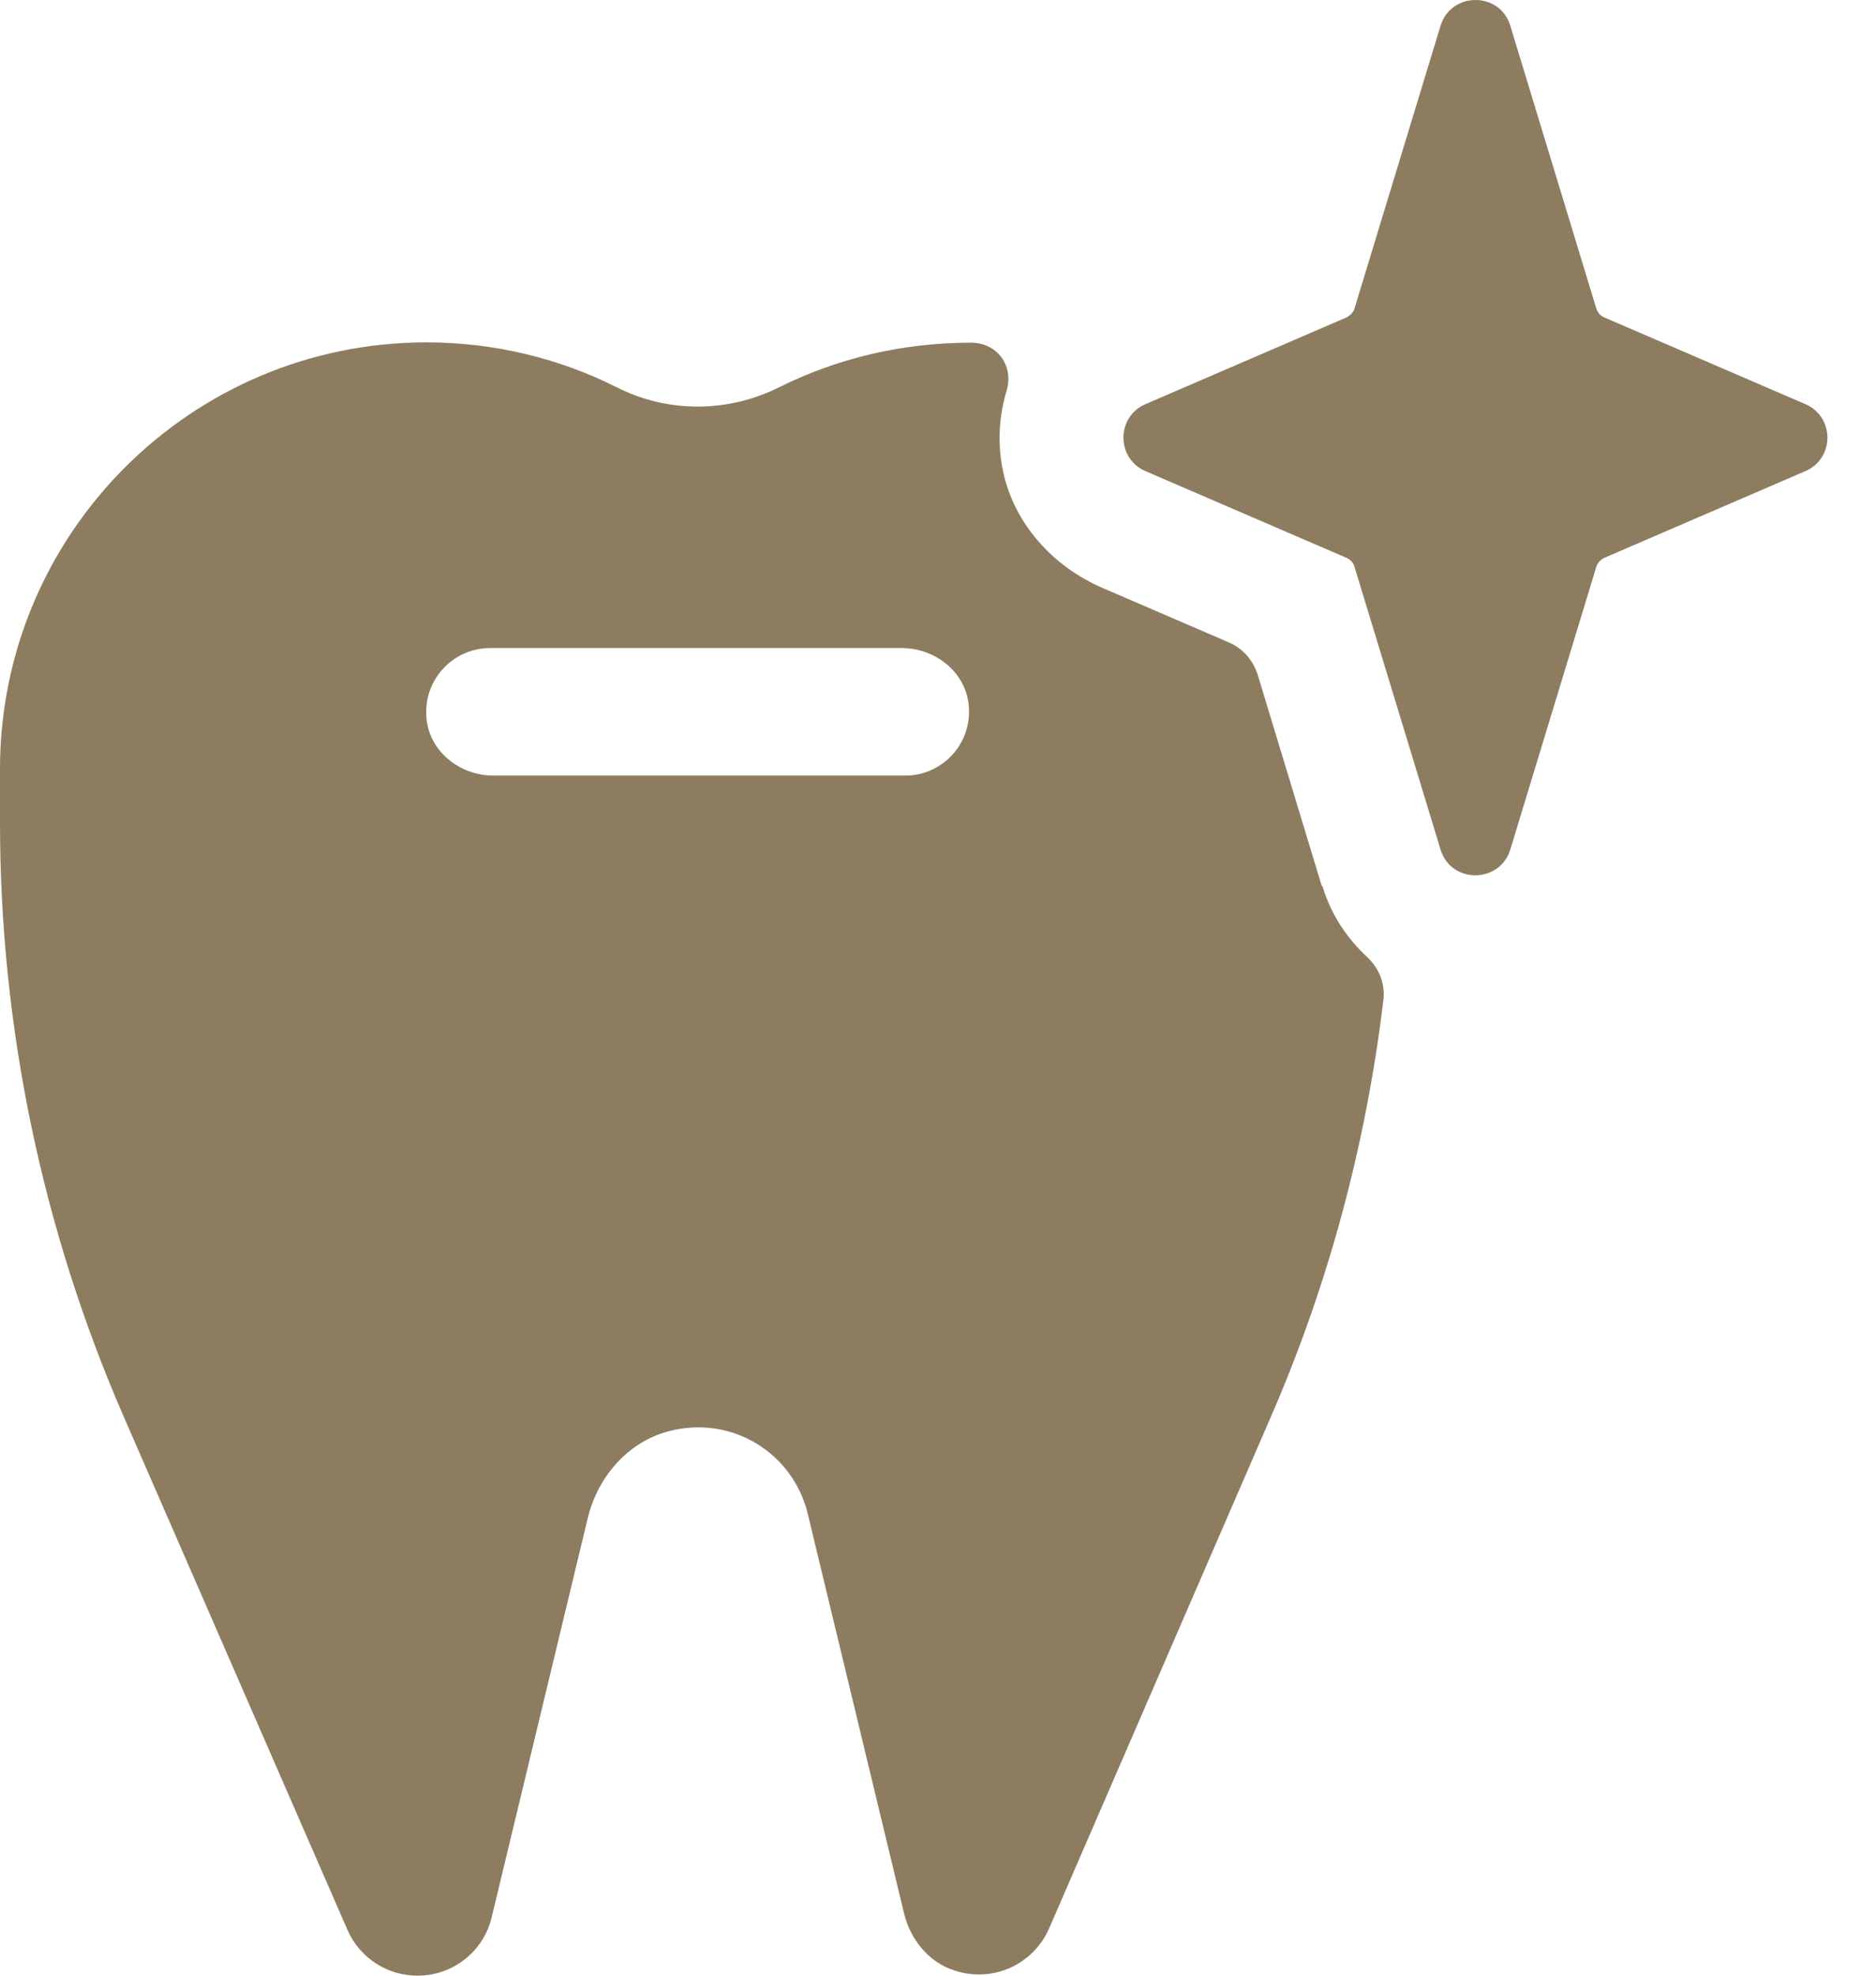 <svg width="38" height="40" viewBox="0 0 38 40" fill="none" xmlns="http://www.w3.org/2000/svg">
<path d="M26.772 17.934L25.478 13.668C25.384 13.366 25.17 13.121 24.881 13.002L22.343 11.908C21.331 11.475 20.533 10.601 20.313 9.521C20.2 8.962 20.238 8.415 20.389 7.912C20.54 7.41 20.206 6.938 19.666 6.938C18.271 6.938 16.946 7.259 15.777 7.843C14.746 8.358 13.527 8.365 12.497 7.843C11.335 7.259 10.022 6.932 8.639 6.932C3.87 6.932 0 10.803 0 15.571C0 15.64 0 15.71 0 15.785C0 15.848 0 15.904 0 15.967V16.652C0 20.793 0.855 24.889 2.507 28.684L7.037 39.07C7.282 39.636 7.841 40 8.457 40C9.173 40 9.795 39.51 9.959 38.819L11.906 30.733C12.108 29.903 12.711 29.2 13.534 28.98C14.828 28.634 16.066 29.426 16.361 30.645L18.309 38.725C18.435 39.259 18.805 39.724 19.327 39.893C20.125 40.157 20.935 39.761 21.25 39.045L25.748 28.672C26.917 25.983 27.677 23.136 28.023 20.233C28.06 19.913 27.928 19.593 27.69 19.373C27.275 18.989 26.955 18.506 26.785 17.934H26.772ZM18.334 15.703H9.996C9.318 15.703 8.702 15.22 8.639 14.547C8.564 13.774 9.167 13.121 9.927 13.121H18.265C18.944 13.121 19.559 13.605 19.622 14.277C19.698 15.05 19.094 15.703 18.334 15.703Z" fill="#8D7C60"/>
<path d="M32.502 6.429L36.568 8.182C37.165 8.44 37.165 9.282 36.568 9.539L32.502 11.292C32.421 11.33 32.358 11.399 32.333 11.481L30.593 17.198C30.379 17.896 29.386 17.896 29.179 17.198L27.438 11.481C27.413 11.393 27.35 11.324 27.269 11.292L23.203 9.539C22.607 9.282 22.607 8.44 23.203 8.182L27.269 6.429C27.35 6.391 27.413 6.322 27.438 6.241L29.179 0.523C29.392 -0.174 30.385 -0.174 30.593 0.523L32.333 6.241C32.358 6.329 32.421 6.398 32.502 6.429Z" fill="#8D7C60"/>
</svg>
